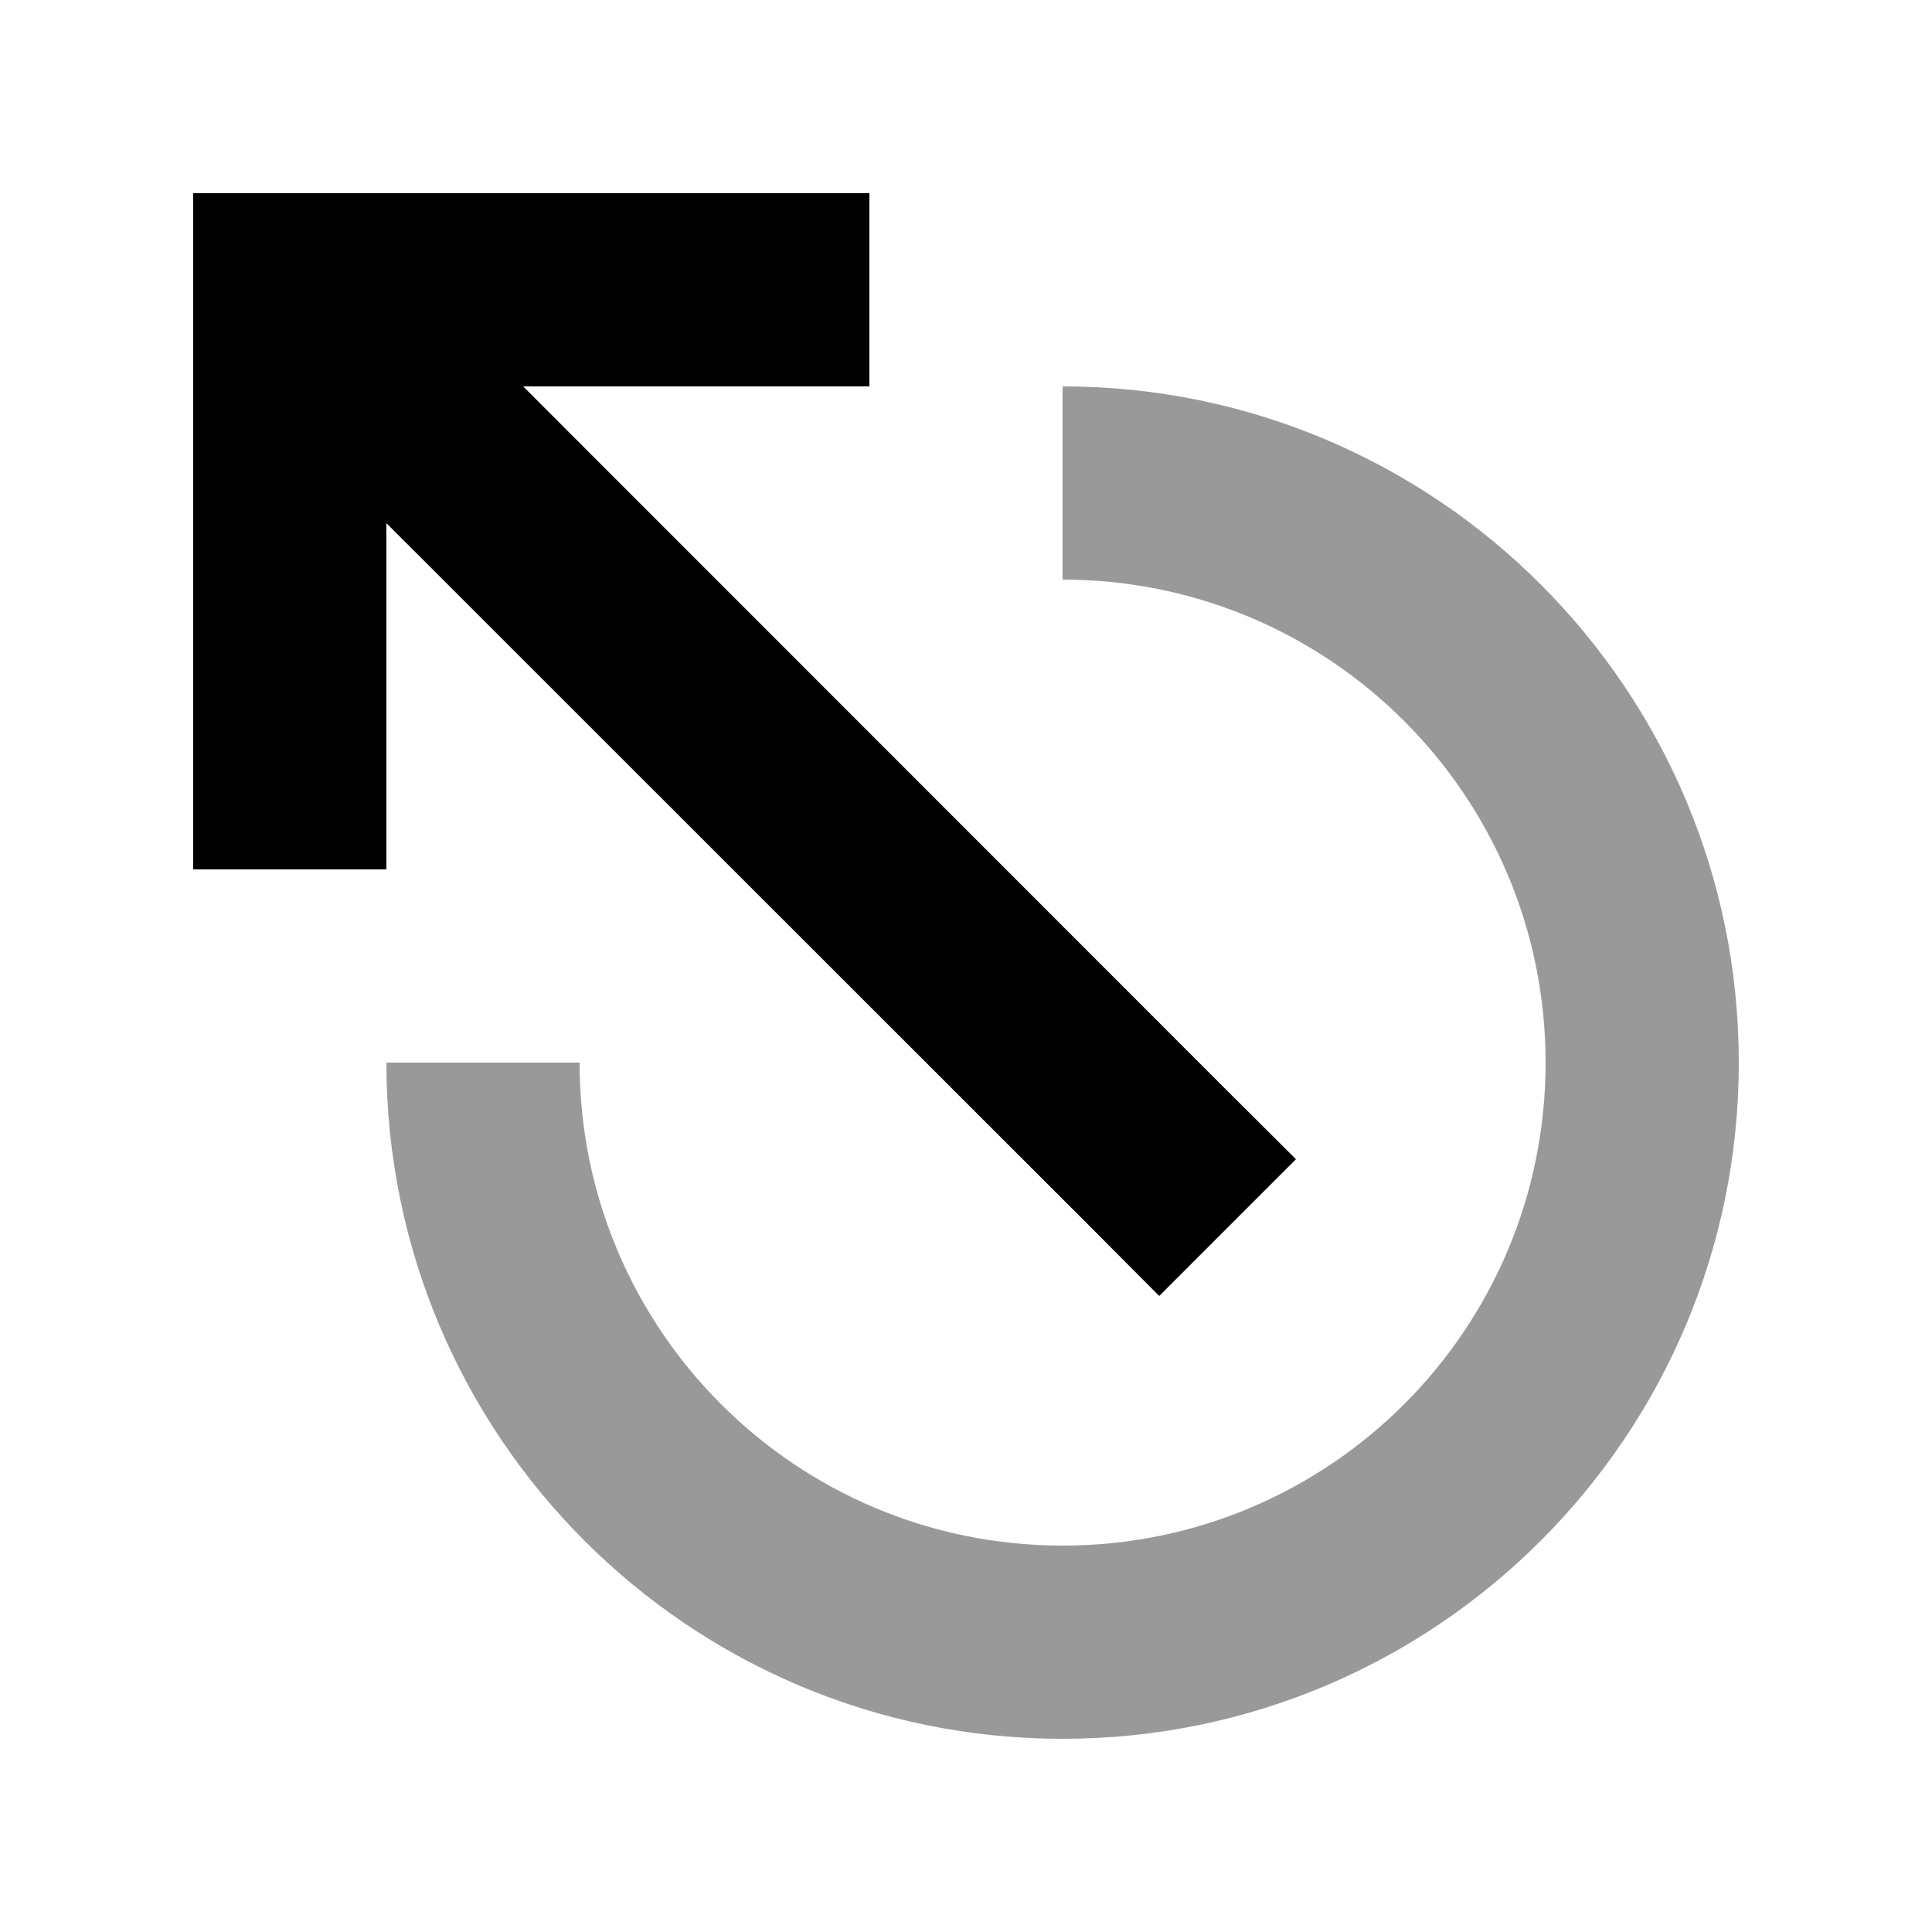 <svg xmlns="http://www.w3.org/2000/svg" viewBox="0 0 640 640"><!--! Font Awesome Pro 7.1.0 by @fontawesome - https://fontawesome.com License - https://fontawesome.com/license (Commercial License) Copyright 2025 Fonticons, Inc. --><path opacity=".4" fill="currentColor" d="M128 352C128 475.7 228.3 576 352 576C475.7 576 576 475.7 576 352C576 228.3 475.7 128 352 128L352 192C440.4 192 512 263.6 512 352C512 440.4 440.4 512 352 512C263.6 512 192 440.4 192 352L128 352z"/><path fill="currentColor" d="M64 64L288 64L288 128L173.3 128L406.6 361.4L429.3 384L384 429.3L361.4 406.6L128 173.3L128 288L64 288L64 64z"/></svg>